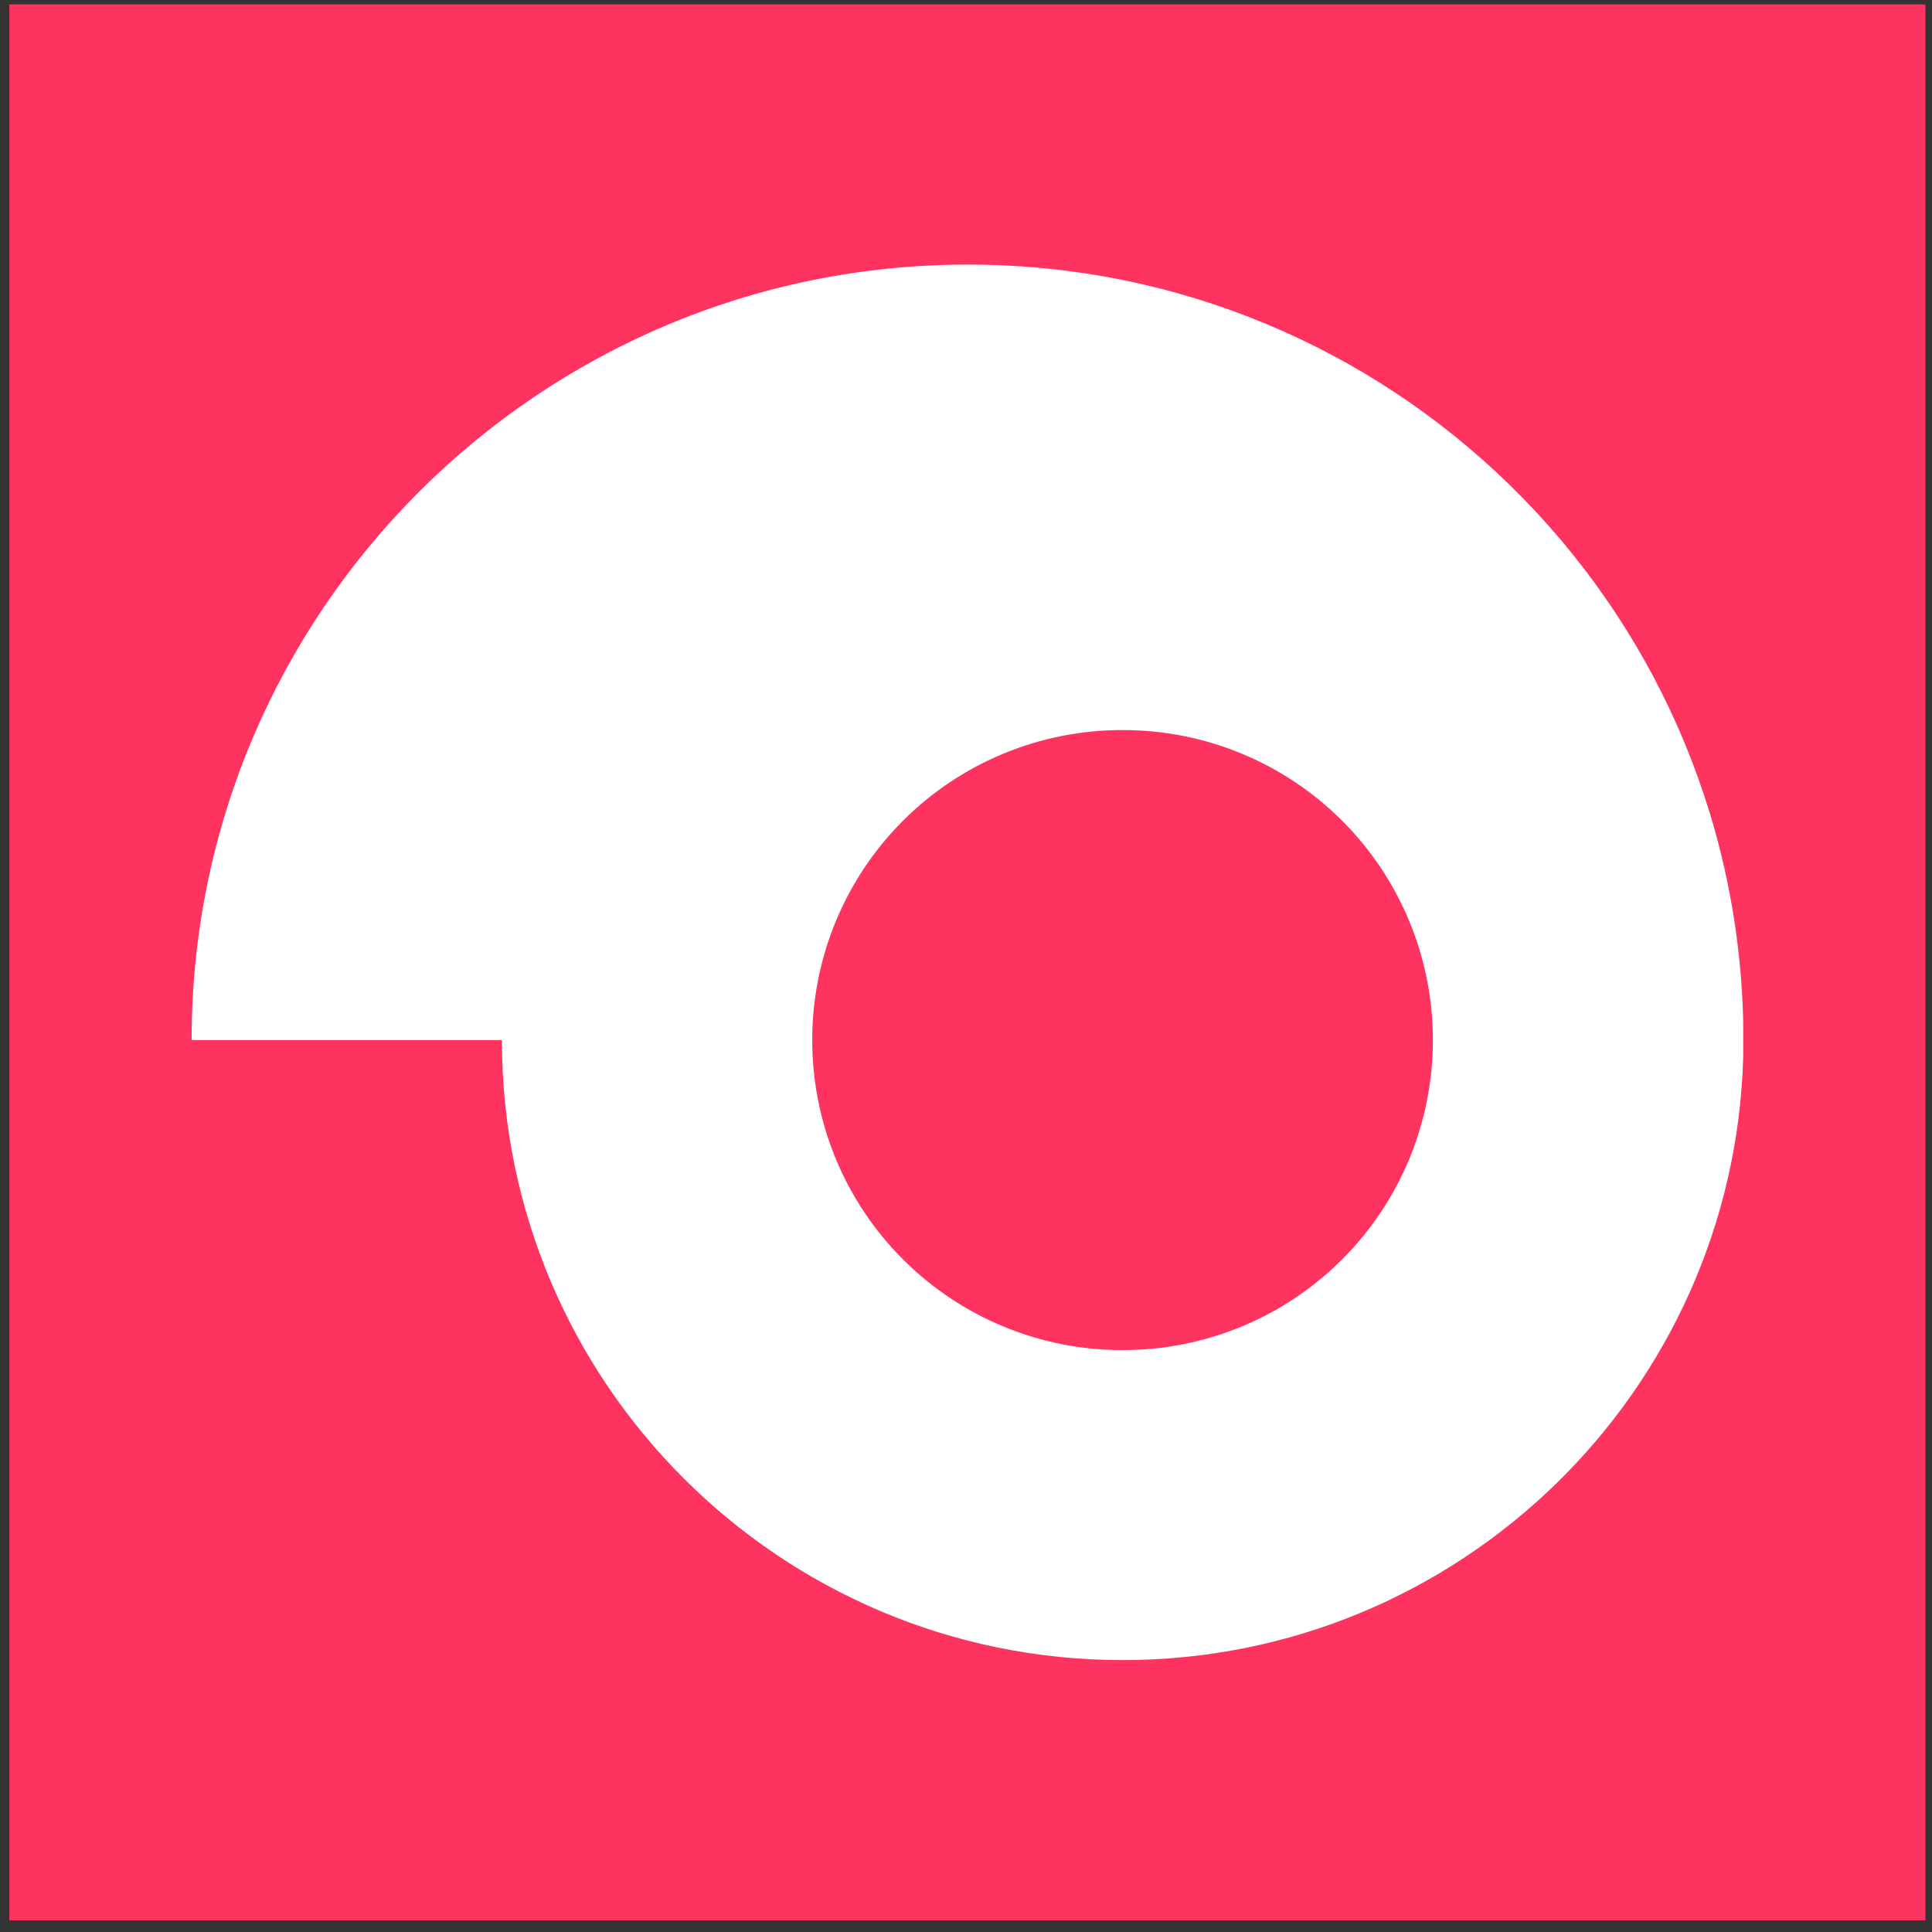 <?xml version="1.0" encoding="UTF-8"?> <svg xmlns="http://www.w3.org/2000/svg" width="121" height="121" viewBox="0 0 121 121" fill="none"><rect x="0" y="0" width="121" height="121" fill="#333333" stroke="none"/> <rect x="0.586" y="0.273" width="120" height="120" fill="#FF335F"></rect> <path d="M109.176 64.022C108.594 37.689 87.08 16.57 60.615 16.57C33.778 16.57 12 38.329 12 65.139H31.435C31.435 86.576 48.849 103.971 70.306 103.971C91.394 103.971 108.594 87.162 109.176 66.202V64.022ZM70.306 84.555C67.754 84.56 65.226 84.061 62.867 83.088C60.508 82.114 58.364 80.684 56.558 78.88C54.753 77.077 53.321 74.935 52.345 72.577C51.369 70.219 50.868 67.691 50.87 65.139C50.868 62.587 51.369 60.059 52.345 57.701C53.321 55.343 54.753 53.201 56.558 51.397C58.364 49.594 60.508 48.164 62.867 47.19C65.226 46.217 67.754 45.718 70.306 45.723C72.858 45.718 75.386 46.217 77.745 47.19C80.104 48.164 82.248 49.594 84.053 51.397C85.858 53.201 87.29 55.343 88.266 57.701C89.242 60.059 89.743 62.587 89.741 65.139C89.743 67.691 89.242 70.219 88.266 72.577C87.29 74.935 85.858 77.077 84.053 78.88C82.248 80.684 80.104 82.114 77.745 83.088C75.386 84.061 72.858 84.56 70.306 84.555Z" fill="white"></path> </svg> 